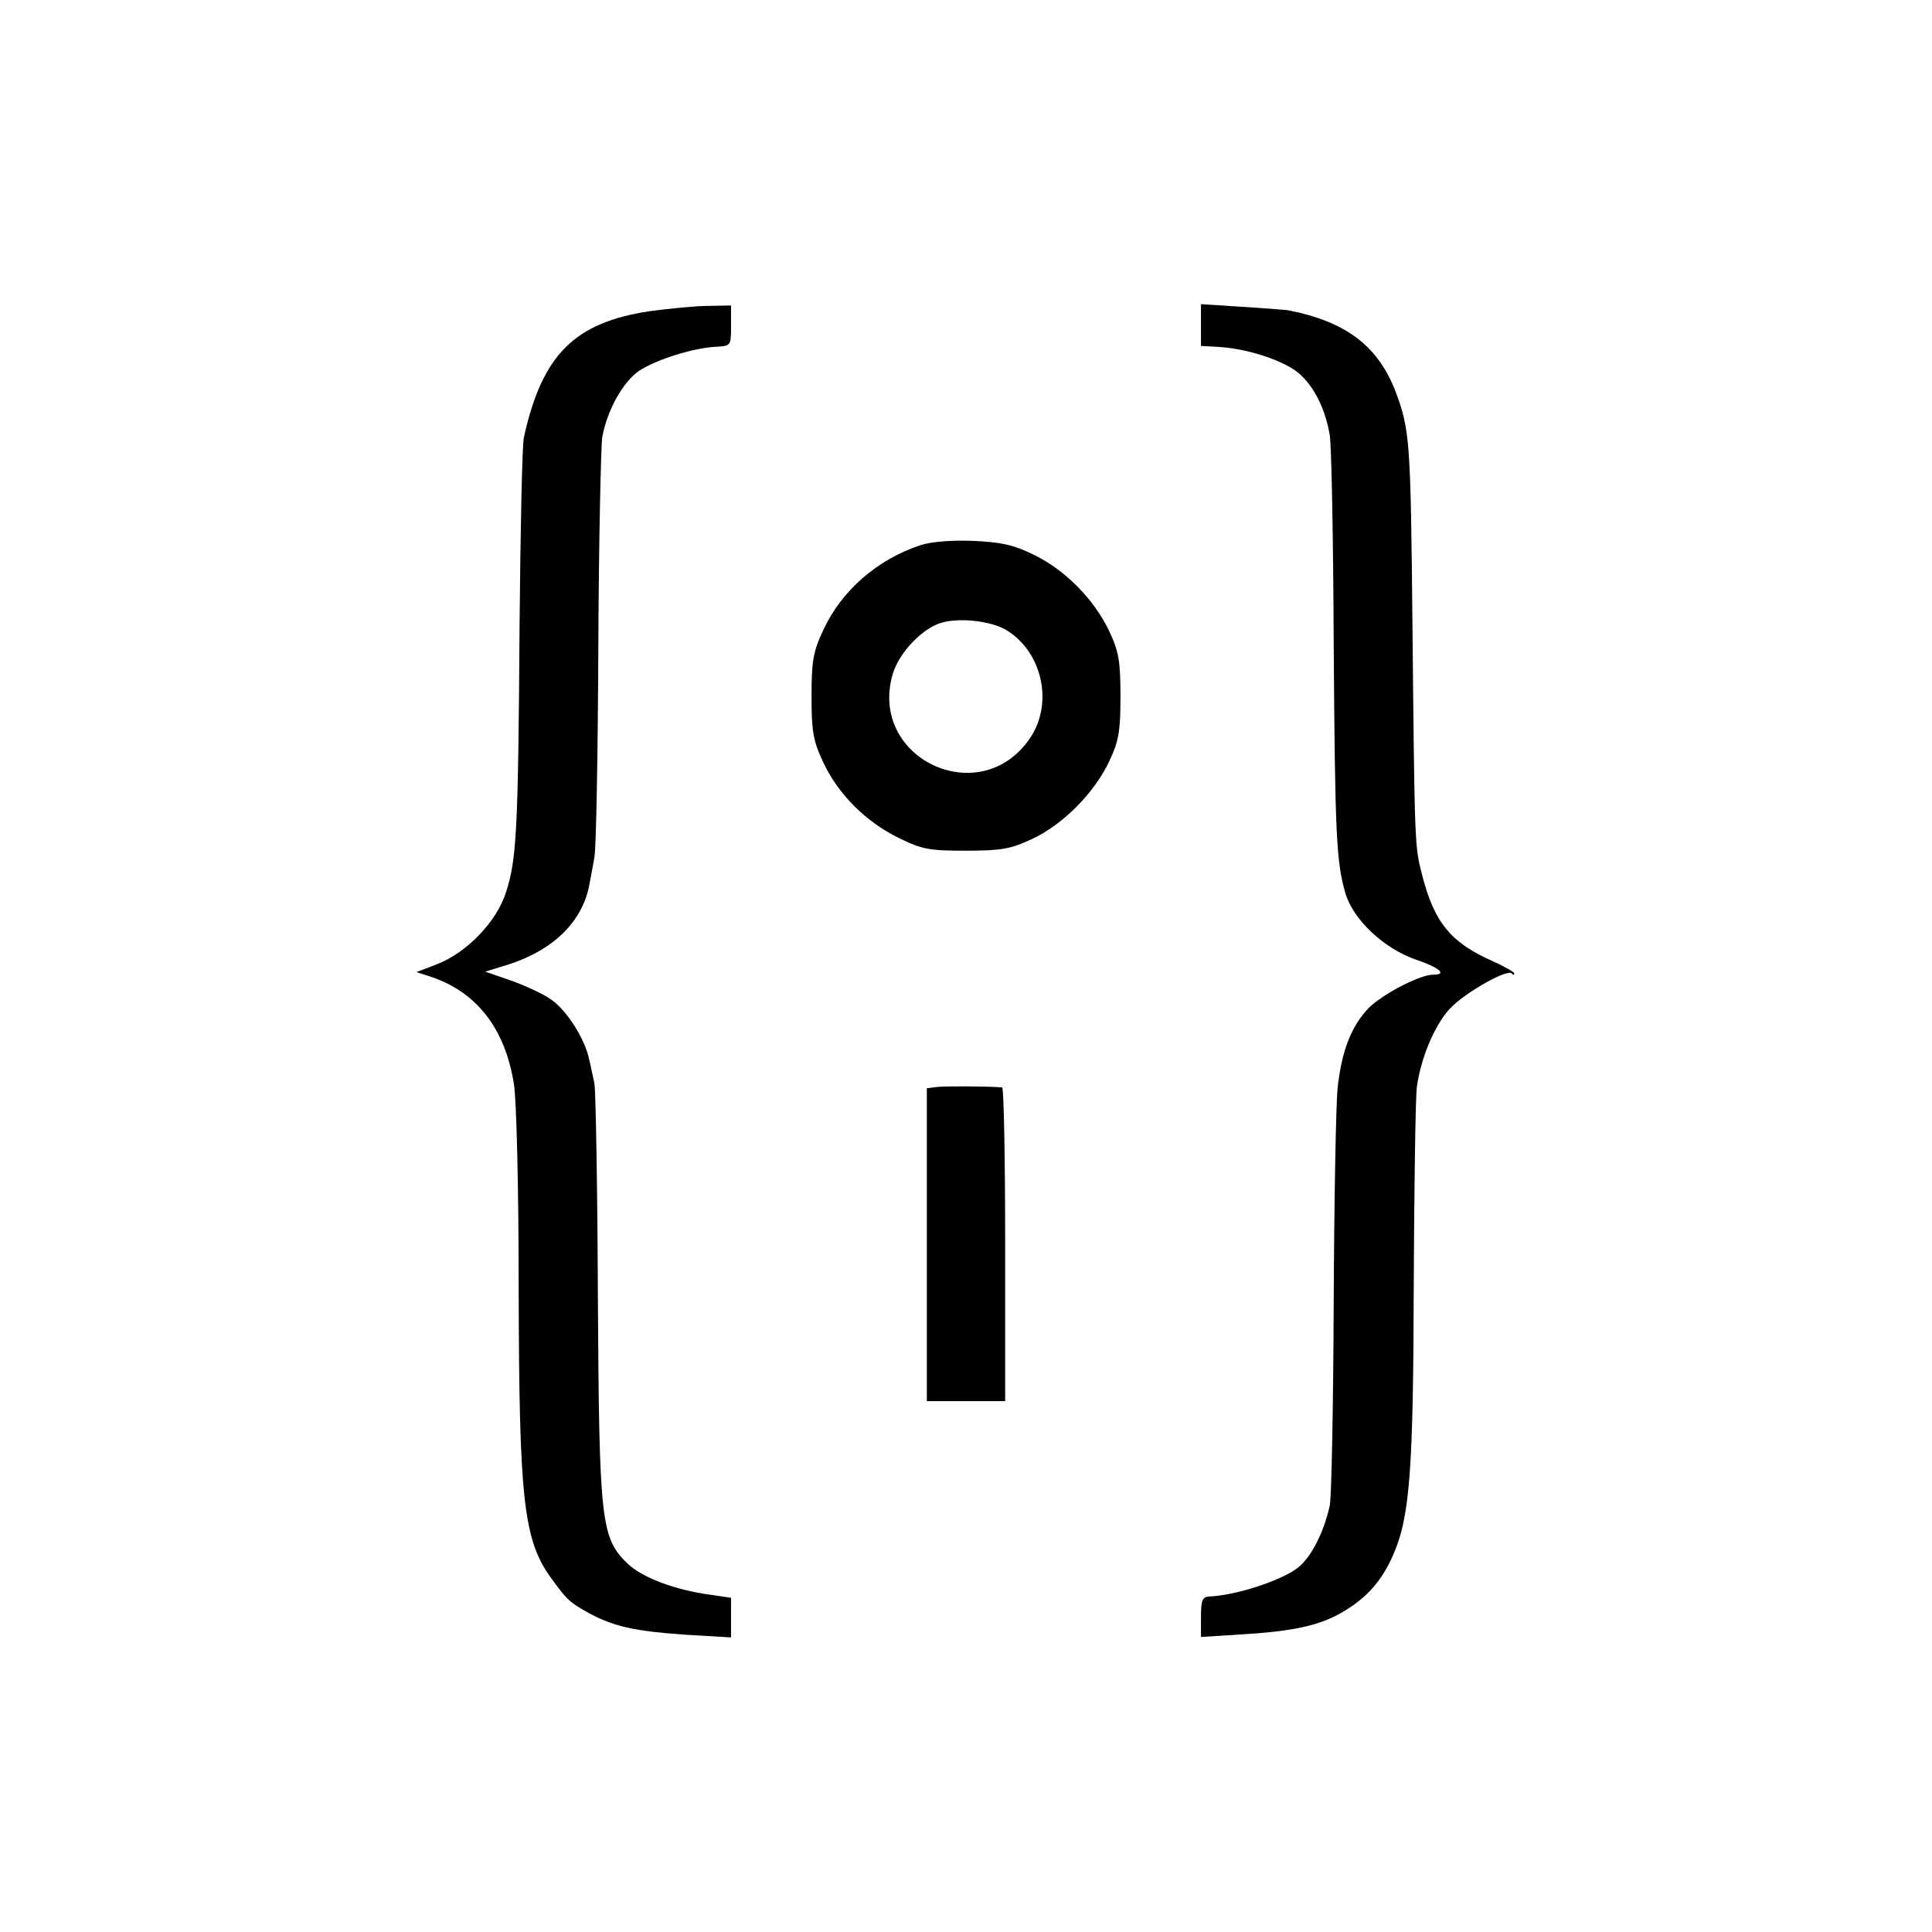 <?xml version="1.0" standalone="no"?>
<!DOCTYPE svg PUBLIC "-//W3C//DTD SVG 20010904//EN"
 "http://www.w3.org/TR/2001/REC-SVG-20010904/DTD/svg10.dtd">
<svg version="1.0" xmlns="http://www.w3.org/2000/svg"
 width="444pt" height="444pt" viewBox="0 0 444 444"
 preserveAspectRatio="xMidYMid meet">
<g transform="translate(0,444) scale(0.1,-0.1)"
fill="#000000" stroke="none">
<path d="M1494 3725 c-174 -26 -248 -100 -290 -290 -4 -16 -8 -212 -10 -435
-3 -471 -7 -536 -31 -610 -21 -68 -91 -140 -159 -166 l-47 -18 37 -12 c103
-36 167 -119 187 -245 6 -36 11 -239 11 -472 1 -489 11 -578 77 -667 35 -48
41 -53 86 -78 58 -31 107 -41 223 -49 l102 -6 0 45 0 46 -47 7 c-82 11 -155
39 -189 70 -63 60 -67 93 -70 615 -1 256 -5 476 -8 490 -3 14 -8 39 -12 55 -9
46 -50 111 -86 137 -18 13 -59 32 -92 44 l-61 21 55 17 c102 33 168 98 184
181 3 17 9 46 12 65 4 19 8 235 9 480 1 245 6 463 9 485 11 62 48 128 85 153
40 26 123 52 175 55 36 2 36 2 36 48 l0 47 -52 -1 c-29 0 -89 -6 -134 -12z"/>
<path d="M2760 3693 l0 -48 37 -2 c57 -3 124 -22 168 -47 45 -25 79 -85 91
-156 4 -25 8 -238 9 -475 3 -444 6 -506 27 -578 18 -61 89 -127 161 -152 56
-19 74 -35 40 -35 -30 0 -116 -45 -147 -76 -40 -41 -63 -99 -72 -185 -4 -41
-8 -265 -9 -499 -1 -234 -5 -441 -9 -460 -15 -67 -46 -125 -79 -147 -43 -29
-141 -60 -199 -62 -15 -1 -18 -10 -18 -47 l0 -46 94 6 c119 7 180 21 231 51
55 32 90 71 116 130 39 88 47 192 48 626 1 223 4 425 7 450 10 73 45 152 82
187 38 36 126 85 136 75 3 -4 6 -4 6 0 0 3 -21 15 -47 27 -99 43 -137 90 -165
200 -17 66 -17 68 -22 575 -4 419 -6 447 -38 533 -40 106 -114 163 -248 189
-8 1 -57 5 -107 8 l-93 6 0 -48z"/>
<path d="M2115 3187 c-99 -33 -181 -104 -223 -195 -23 -49 -27 -70 -27 -152 0
-82 4 -103 27 -152 34 -73 98 -137 174 -174 53 -26 69 -29 154 -29 82 0 103 4
152 27 71 33 143 106 177 178 22 47 26 68 26 150 0 81 -4 103 -26 150 -35 73
-101 140 -173 175 -47 23 -75 29 -140 32 -49 2 -97 -2 -121 -10z m196 -194
c85 -50 111 -171 55 -251 -114 -165 -369 -46 -315 147 14 50 68 107 113 120
42 12 112 4 147 -16z"/>
<path d="M2153 1942 l-23 -3 0 -360 0 -359 90 0 90 0 0 360 c0 198 -3 360 -7
361 -38 3 -133 3 -150 1z"/>
</g>
</svg>
